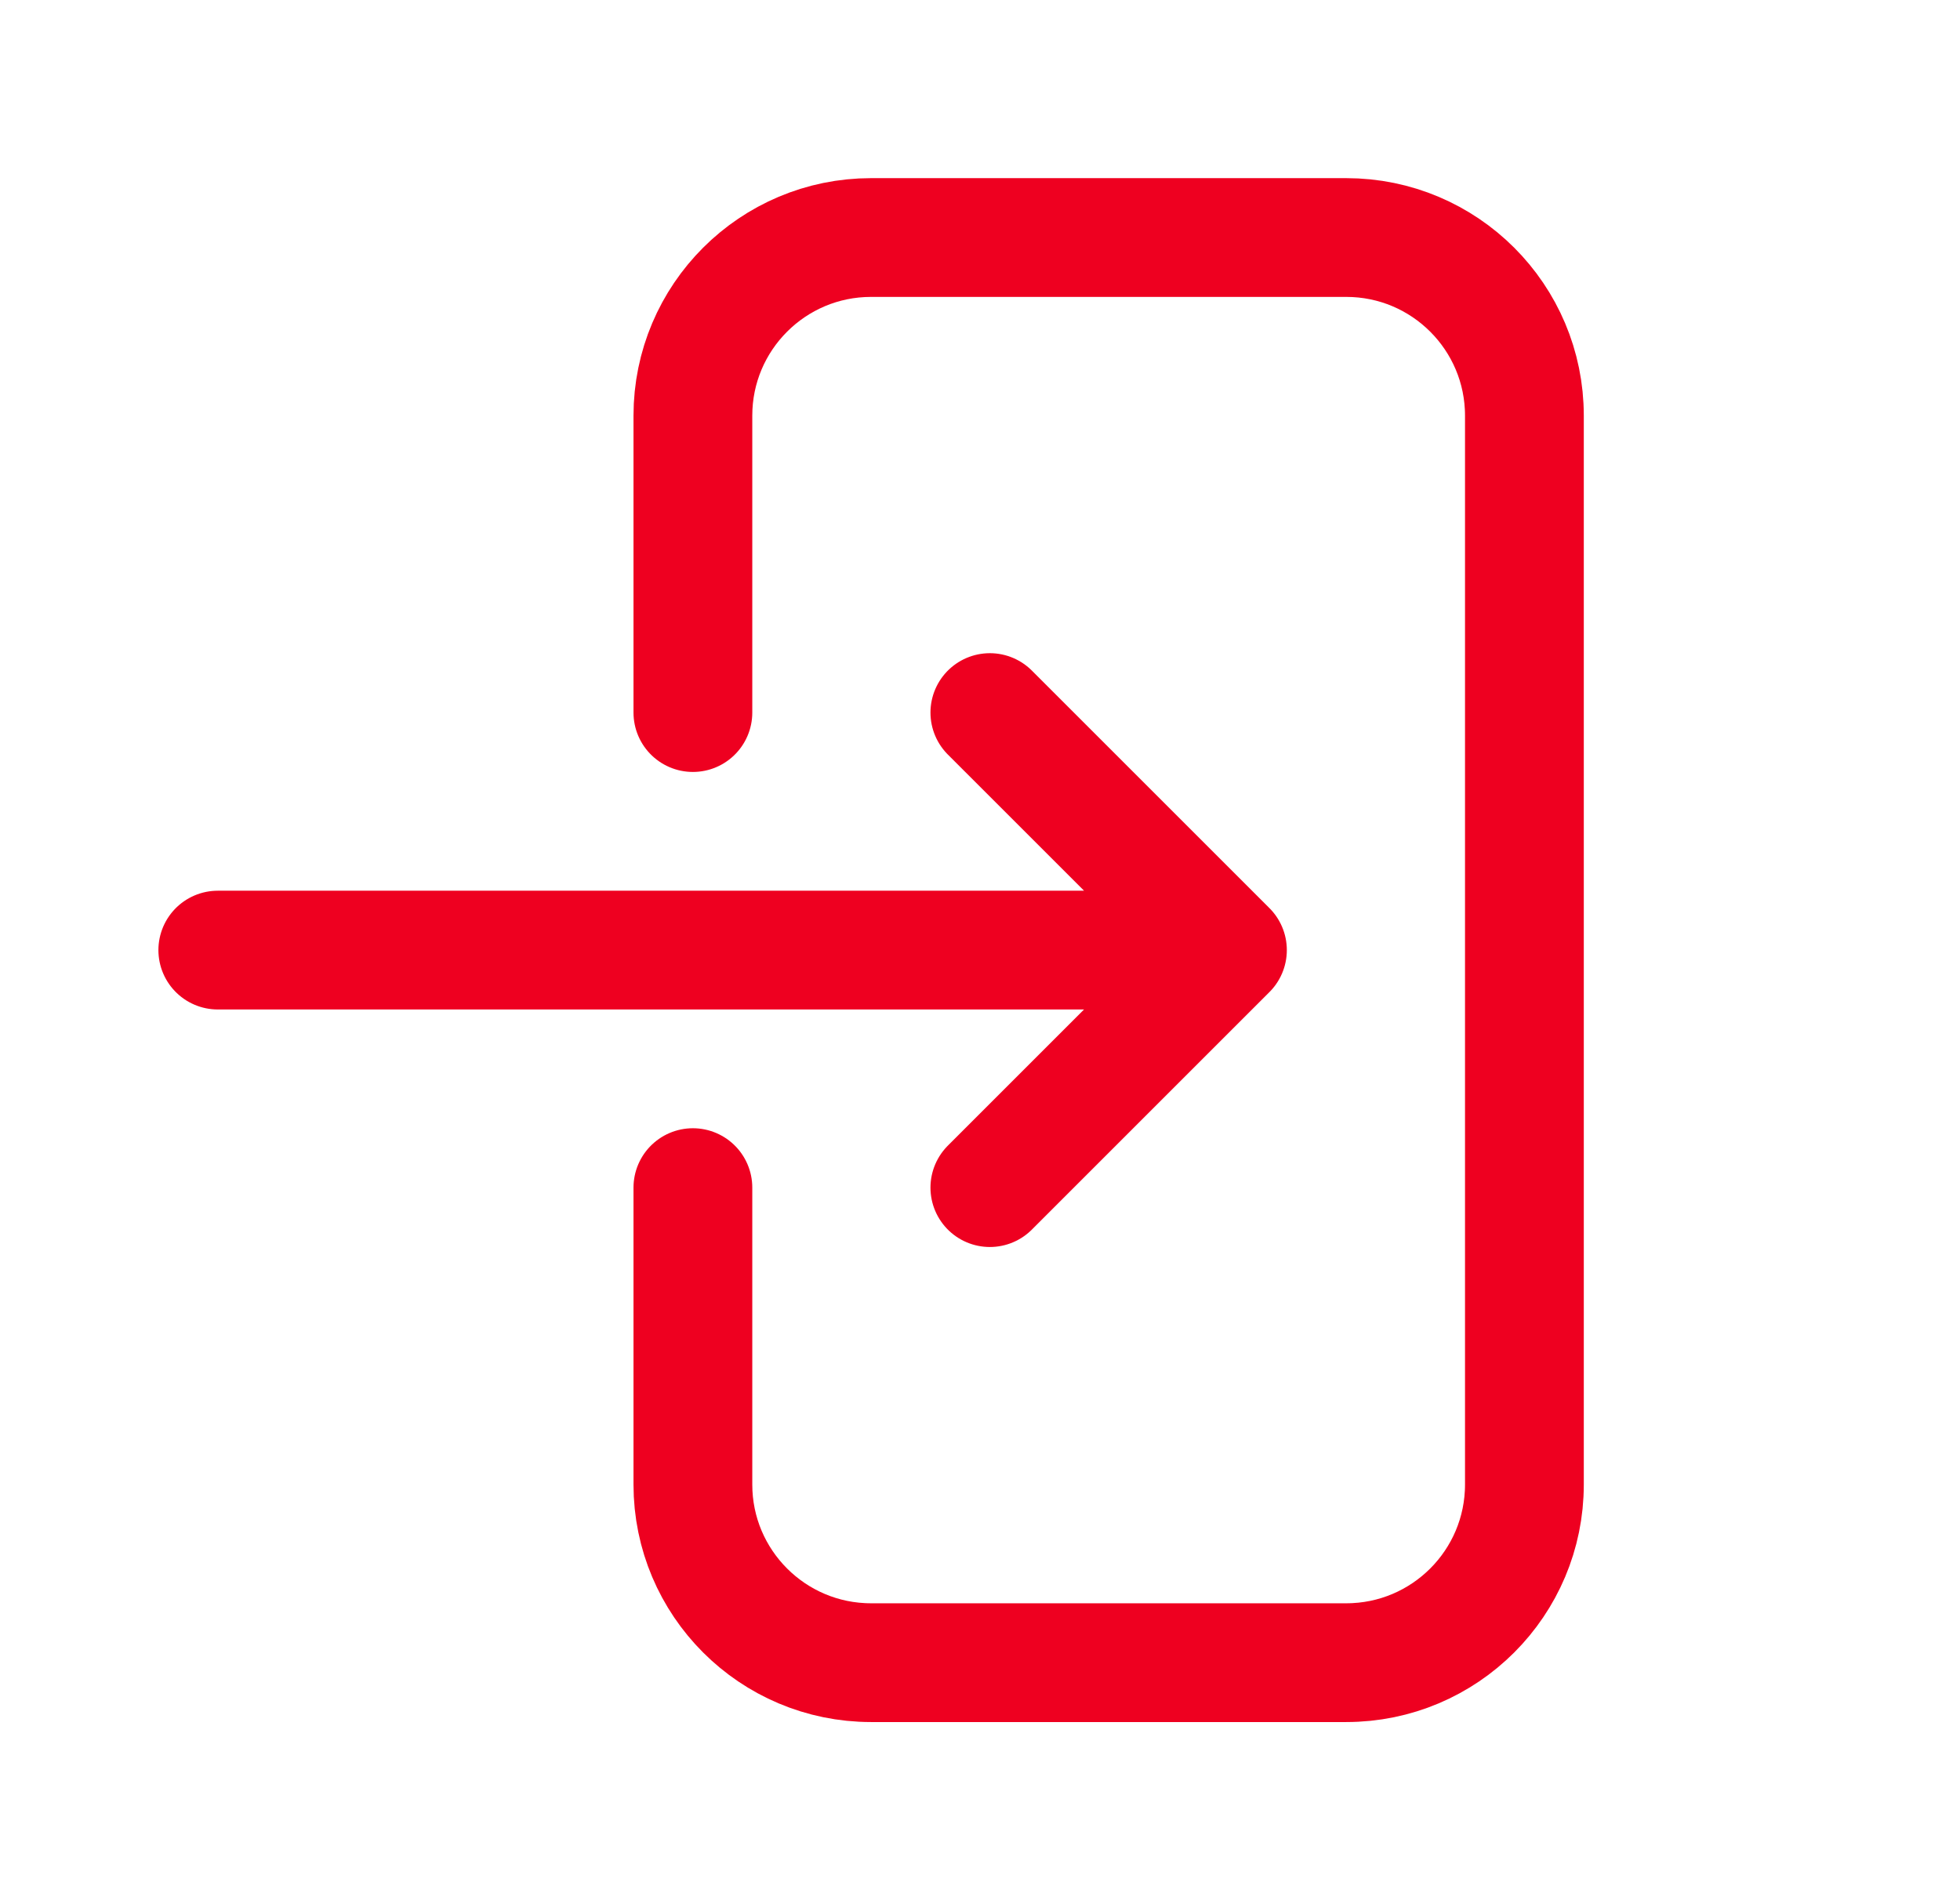 <?xml version="1.0" encoding="UTF-8"?> <svg xmlns="http://www.w3.org/2000/svg" width="33" height="32" viewBox="0 0 33 32" fill="none"><path d="M11.666 12V7C11.666 5.343 13.01 4 14.666 4L22.666 4C24.323 4 25.666 5.343 25.666 7L25.666 25C25.666 26.657 24.323 28 22.666 28H14.666C13.01 28 11.666 26.657 11.666 25V20M16.666 12L20.666 16M20.666 16L16.666 20M20.666 16L3.667 16" stroke="#EE0020" stroke-width="2" stroke-linecap="round" stroke-linejoin="round"></path></svg> 
